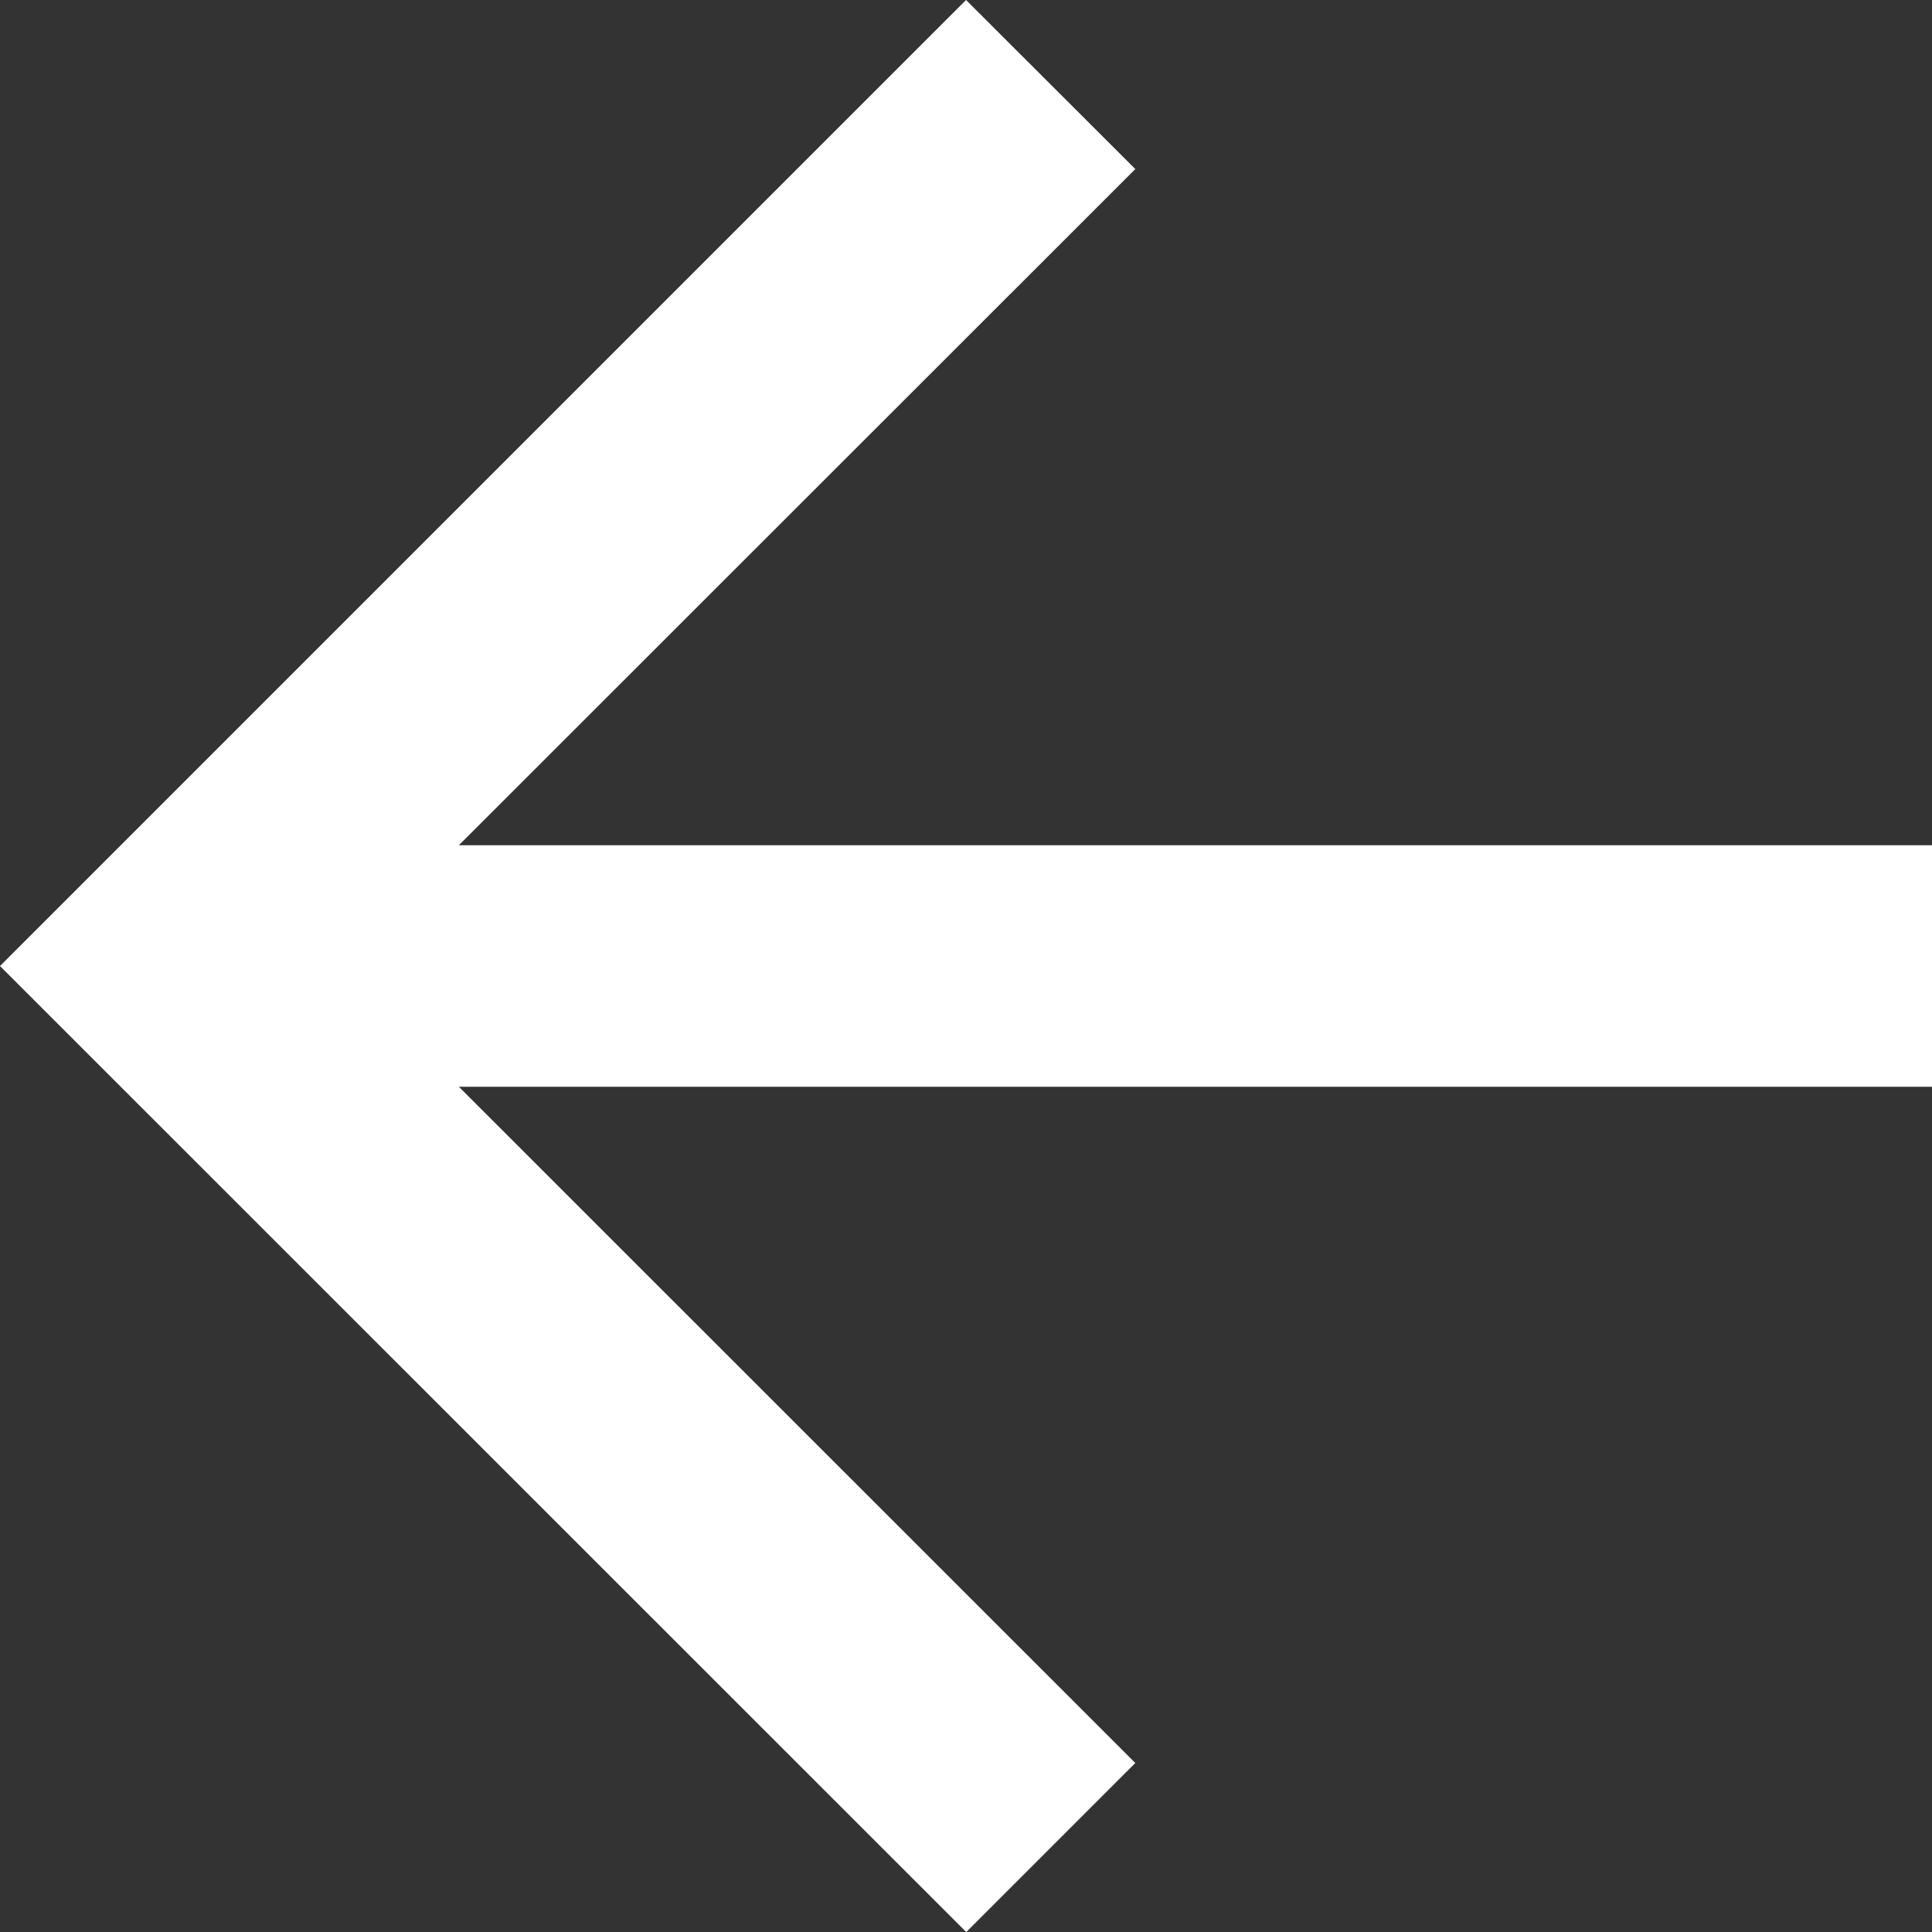 <svg xmlns="http://www.w3.org/2000/svg" width="28.419" height="28.419" viewBox="0 0 28.419 28.419">
  <rect x="0" y="0" width="28.419" height="28.419" fill="#333333" stroke="none"/>
  <g id="Page-1" transform="translate(0)">
    <g id="Core" transform="translate(0 0)">
      <g id="arrow-back">
        <path id="Shape" d="M28.419,15.986H6.75L16.7,25.933l-2.487,2.487L0,14.21,14.21,0,16.7,2.487,6.75,12.433H28.419v3.552Z" transform="translate(0 0)" fill="#fff" fill-rule="evenodd"/>
      </g>
    </g>
  </g>
</svg>
